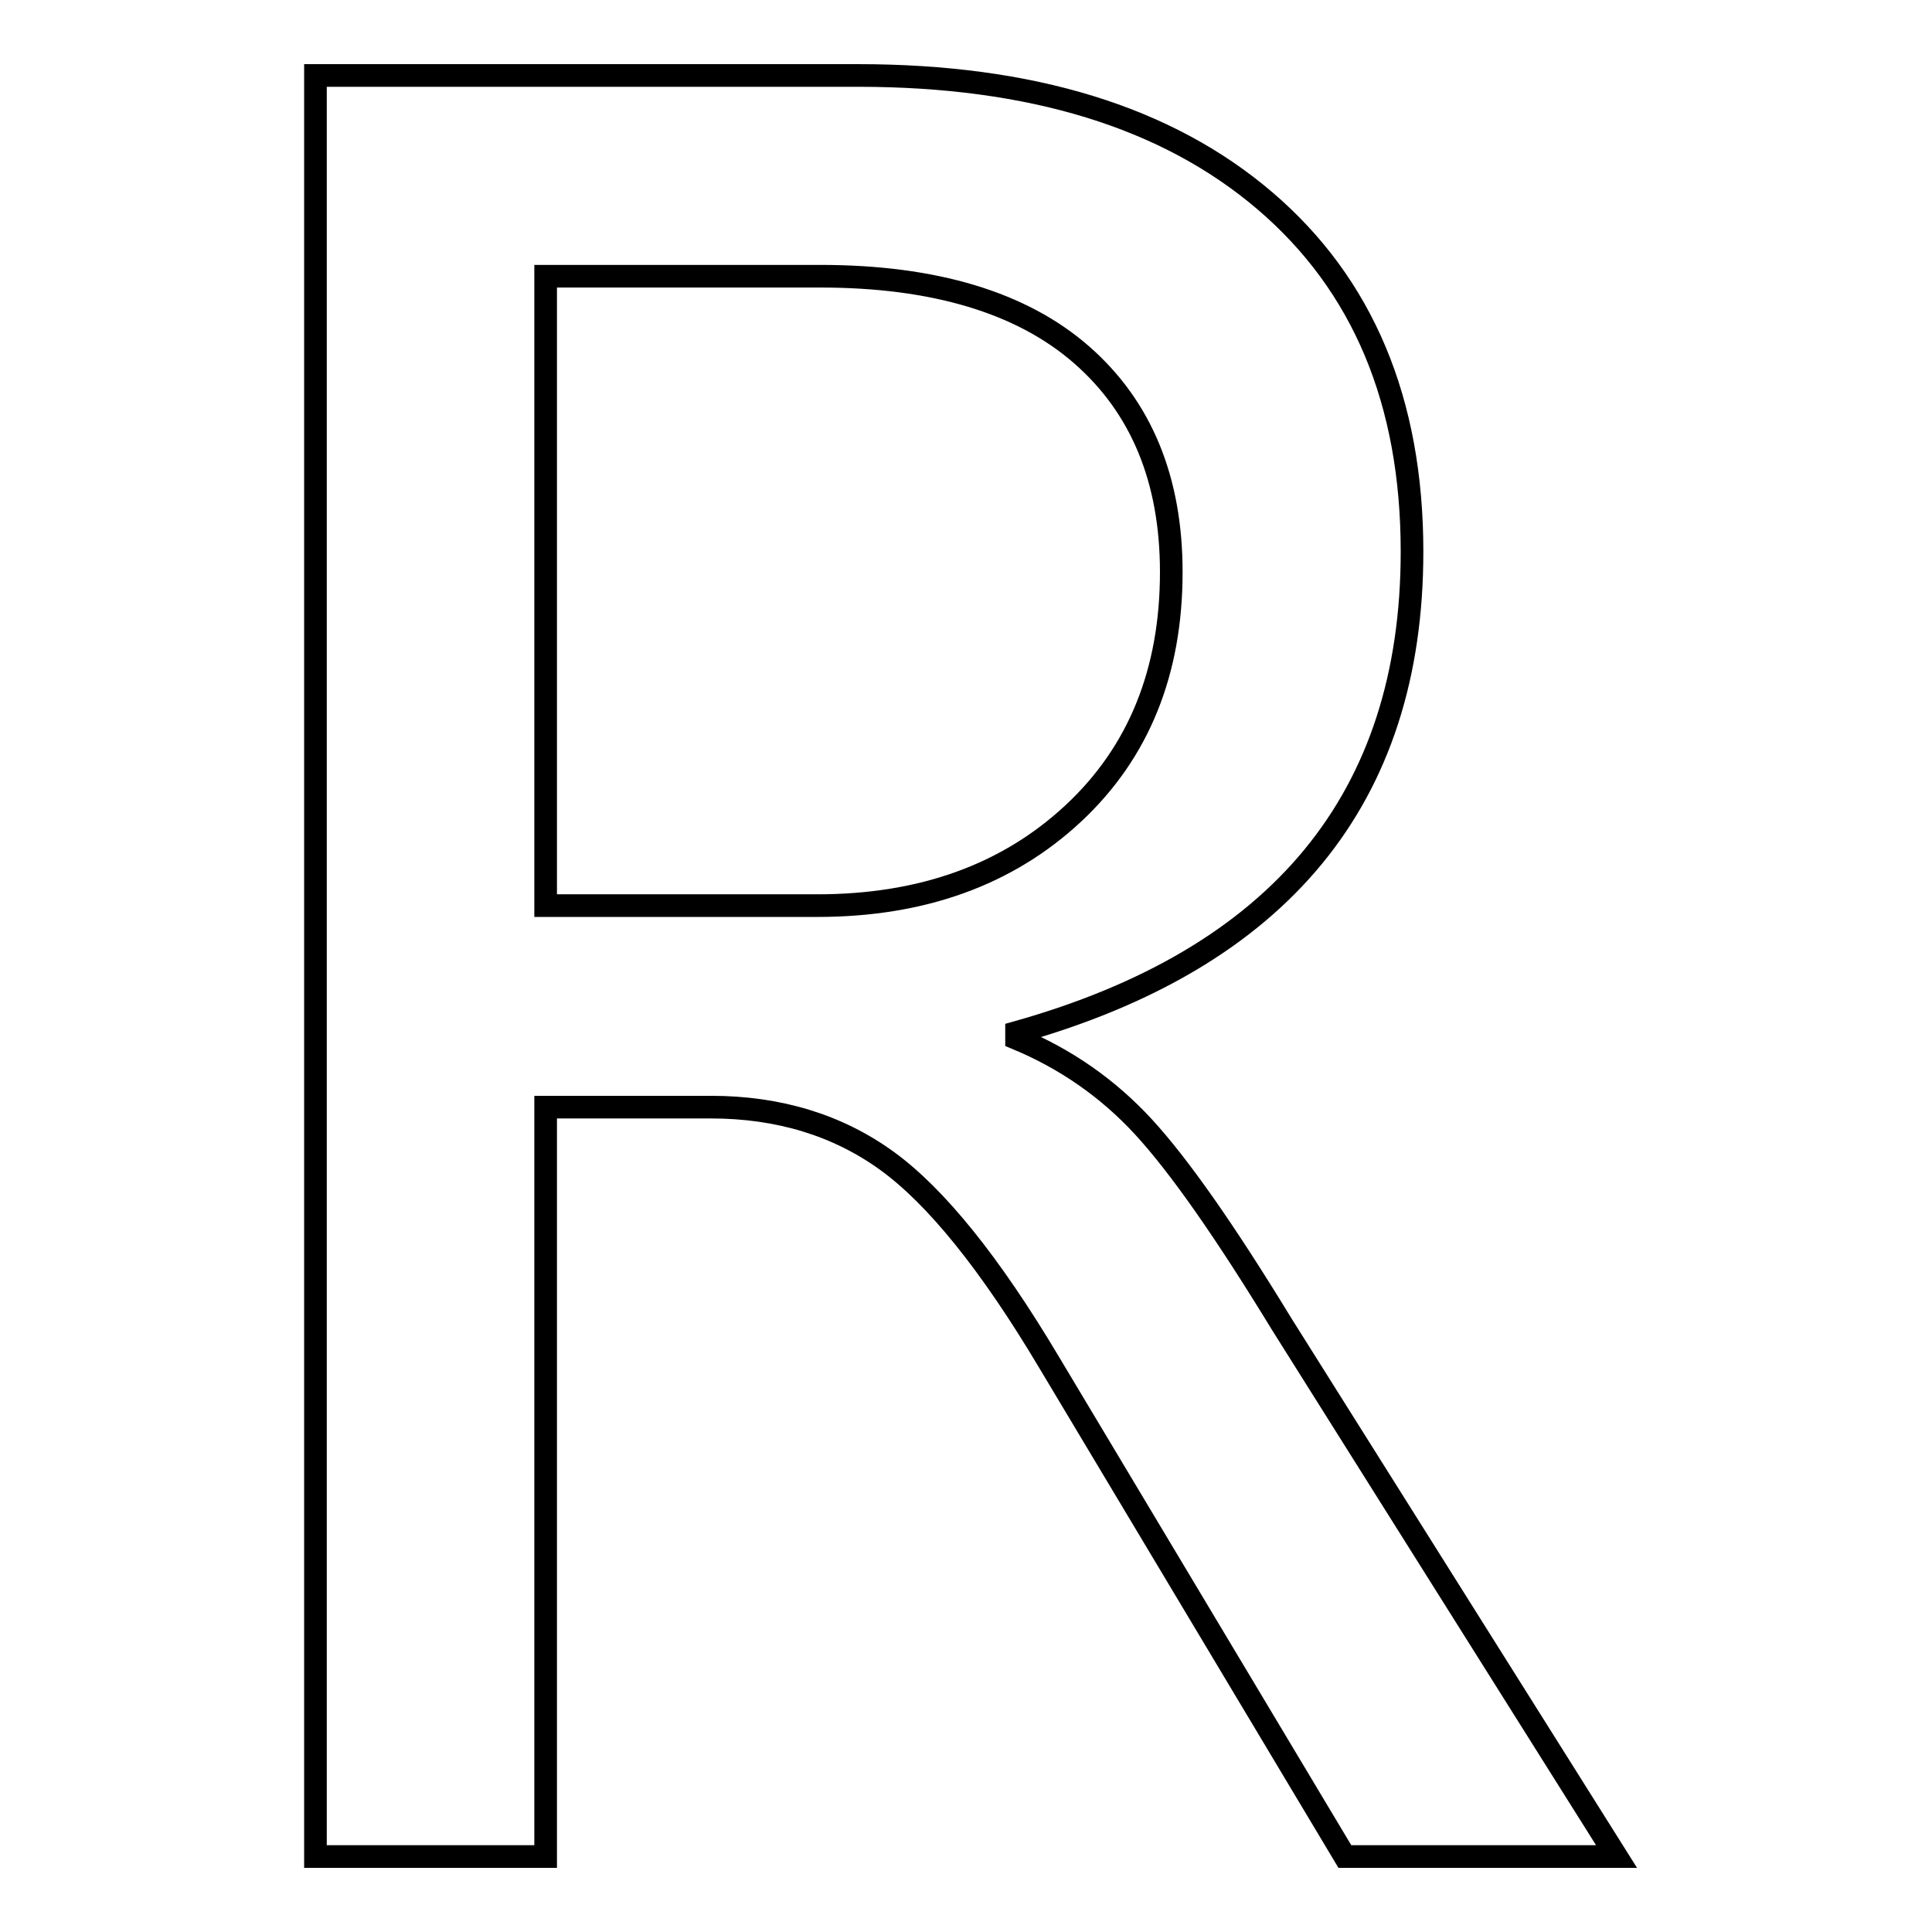 <?xml version="1.0" encoding="utf-8"?>
<!-- Svg Vector Icons : http://www.onlinewebfonts.com/icon -->
<!DOCTYPE svg PUBLIC "-//W3C//DTD SVG 1.1//EN" "http://www.w3.org/Graphics/SVG/1.1/DTD/svg11.dtd">
<svg version="1.1" xmlns="http://www.w3.org/2000/svg" xmlns:xlink="http://www.w3.org/1999/xlink" x="0px" y="0px" viewBox="0 0 256 256" enable-background="new 0 0 256 256" xml:space="preserve">
<g><g><path stroke-width="3" fill-opacity="0" stroke="#000000"  d="M214.2,246h-36l-39.2-65.5c-7.8-13.1-15-22-21.5-26.7c-6.5-4.7-14.3-7.1-23.3-7.1H72.3V246H41.8V10h71.9c22.9,0,40.9,5.5,53.9,16.6c13,11.1,19.5,26.6,19.5,46.5c0,32.7-17.5,53.9-52.4,63.7v0.8c6.5,2.7,12.1,6.6,16.8,11.7c4.7,5.1,10.8,13.8,18.3,26.1L214.2,246z M72.3,36.7V120h36c13.9,0,25.2-4.1,33.9-12.2c8.7-8.1,13-18.8,13-32c0-12.3-4-21.9-11.9-28.8c-7.9-6.9-19.5-10.4-34.6-10.4H72.3z"/></g></g>
</svg>